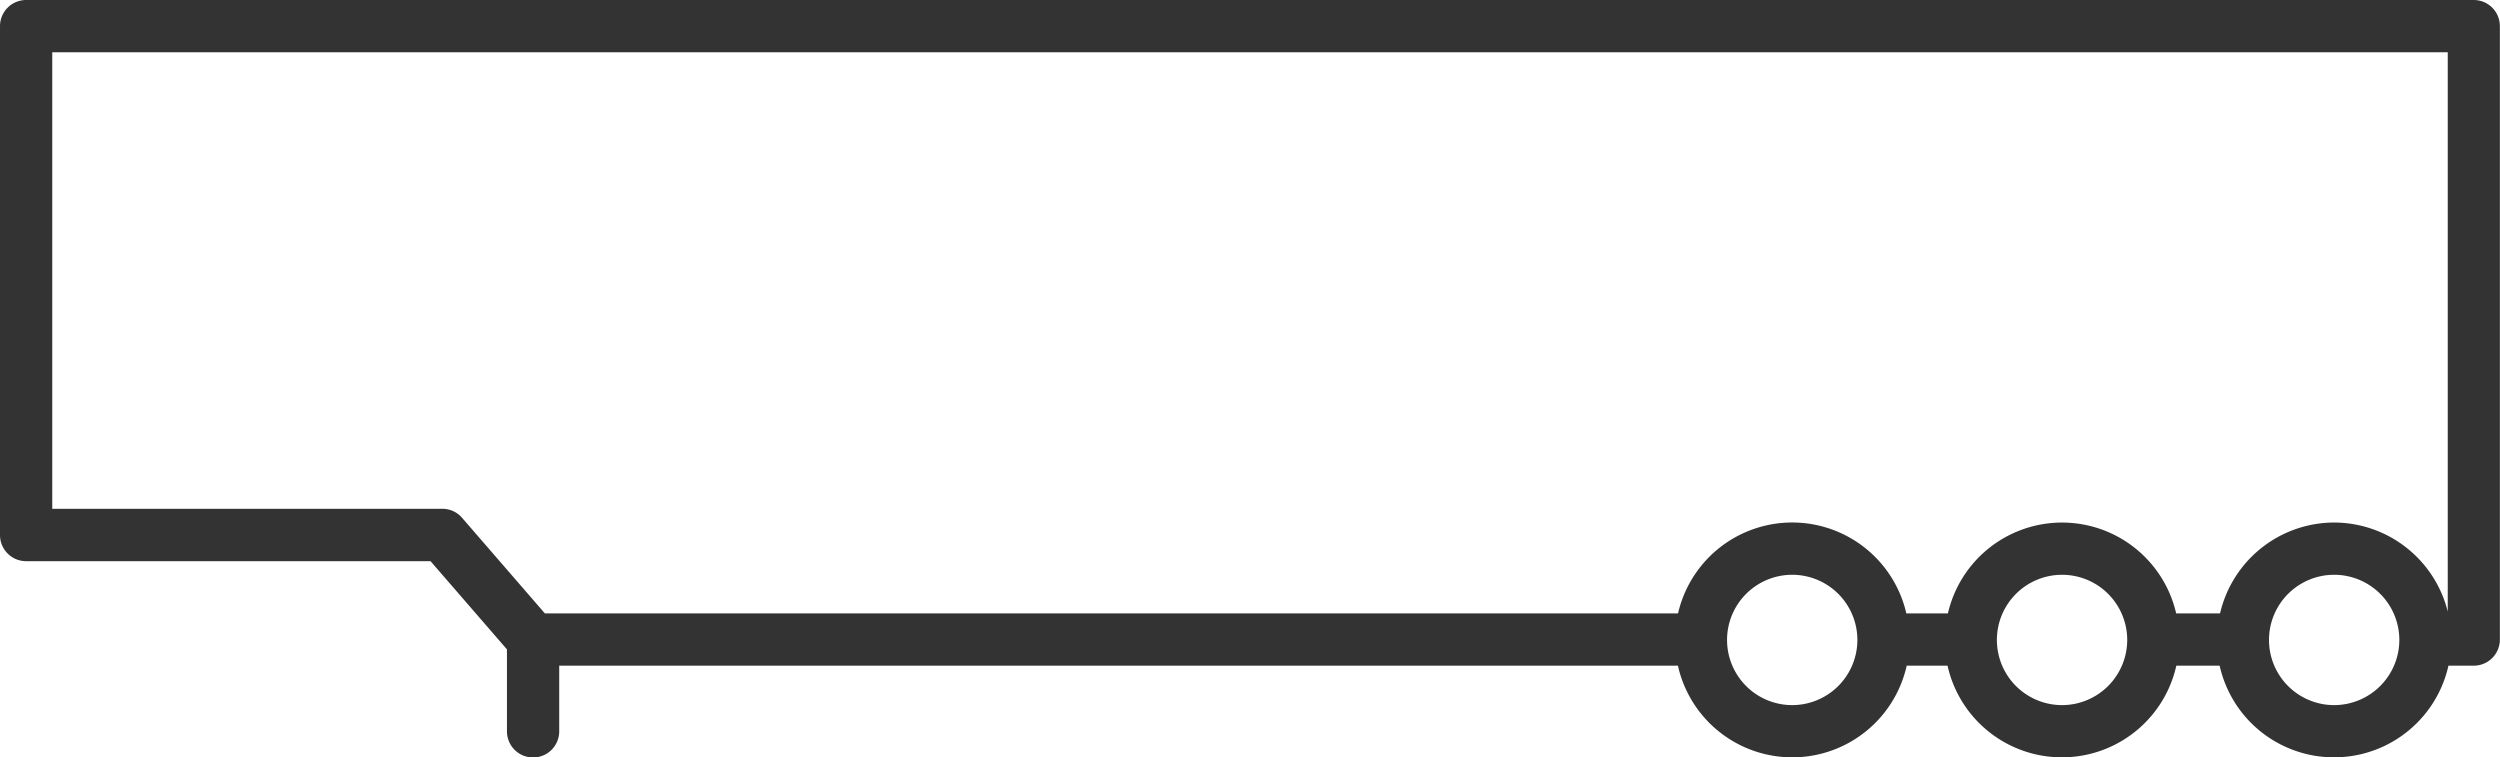 <?xml version="1.0" encoding="UTF-8"?> <svg xmlns="http://www.w3.org/2000/svg" width="82.522" height="25" viewBox="0 0 82.522 25"><path id="Path_155" data-name="Path 155" d="M83.873,40.383H3.076a.863.863,0,0,0-.862.862v16.8a.862.862,0,0,0,.862.862h13.35l2.522,2.911v2.706a.862.862,0,1,0,1.725,0V62.356H57.6a3.869,3.869,0,0,0,7.552,0H66.5a3.869,3.869,0,0,0,7.552,0h1.43a3.869,3.869,0,0,0,7.552,0h.836a.862.862,0,0,0,.862-.862V41.245A.863.863,0,0,0,83.873,40.383Zm-22.5,23.275a2.151,2.151,0,1,1,2.151-2.151A2.154,2.154,0,0,1,61.373,63.658Zm8.907,0a2.151,2.151,0,1,1,2.151-2.151A2.154,2.154,0,0,1,70.28,63.658Zm8.982,0a2.151,2.151,0,1,1,2.151-2.151A2.154,2.154,0,0,1,79.262,63.658Zm0-6.027a3.876,3.876,0,0,0-3.767,3H74.047a3.866,3.866,0,0,0-7.535,0H65.14a3.866,3.866,0,0,0-7.536,0H20.2l-2.732-3.154a.861.861,0,0,0-.652-.3H3.939V42.108H83.011V60.571A3.874,3.874,0,0,0,79.262,57.631Z" transform="translate(-2.214 -40.383)" fill="#333"></path></svg> 